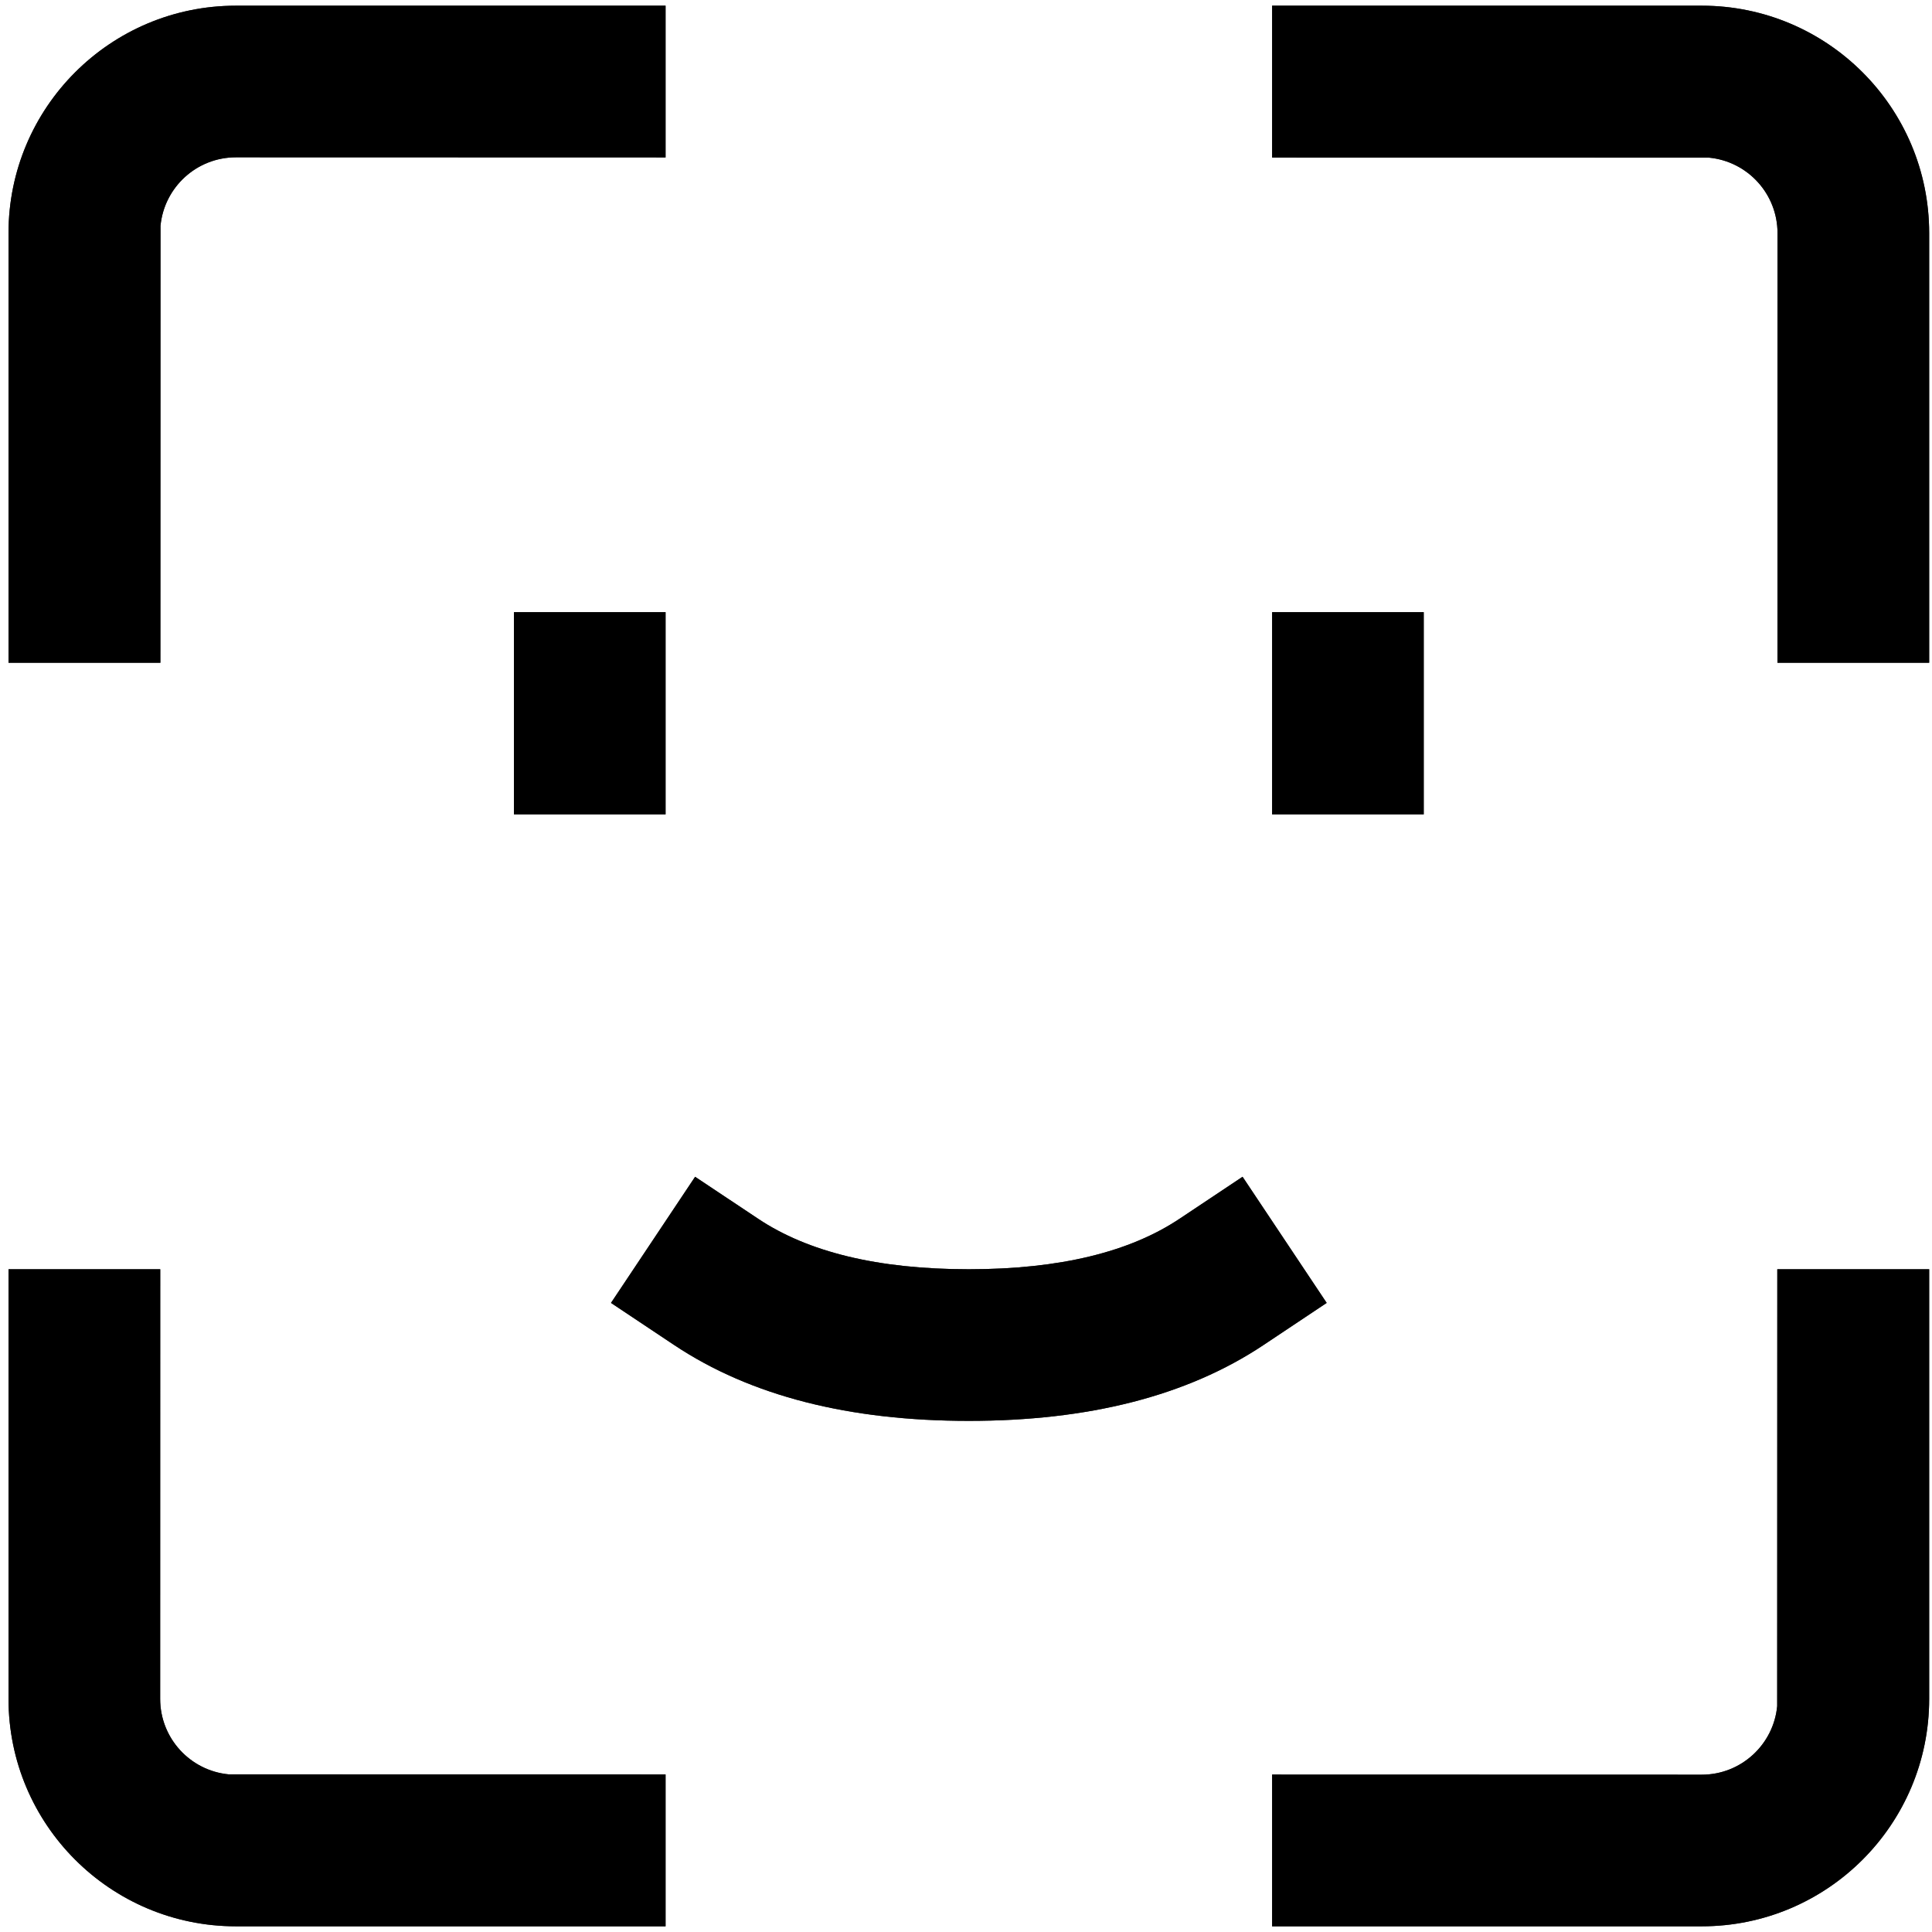 <?xml version="1.0" encoding="UTF-8"?>
<svg width="52px" height="52px" viewBox="0 0 52 52" version="1.1" xmlns="http://www.w3.org/2000/svg" xmlns:xlink="http://www.w3.org/1999/xlink">
    <title>人脸识别 (1)</title>
    <defs>
        <path d="M13.833,16.477 L17.914,16.477 L17.914,21.919 L13.833,21.919 L13.833,16.477 Z M34.239,0.153 L45.802,0.153 C49.183,0.153 51.924,2.894 51.924,6.275 L51.924,17.838 L47.84,17.838 L47.842,6.275 C47.842,5.214 47.033,4.342 45.998,4.243 L34.239,4.241 L34.239,0.153 Z M17.914,0.153 L17.914,4.237 L6.351,4.234 C5.29,4.234 4.419,5.043 4.32,6.078 L4.317,17.838 L0.229,17.838 L0.229,6.275 C0.229,2.894 2.97,0.153 6.351,0.153 L17.914,0.153 L17.914,0.153 Z M34.239,51.847 L34.239,47.763 L45.802,47.766 C46.862,47.766 47.734,46.957 47.833,45.922 L47.836,34.162 L51.924,34.162 L51.924,45.725 C51.924,49.106 49.183,51.847 45.802,51.847 L34.239,51.847 L34.239,51.847 Z M17.914,51.847 L6.351,51.847 C2.97,51.847 0.229,49.106 0.229,45.725 L0.229,34.162 L4.313,34.162 L4.311,45.725 C4.311,46.786 5.12,47.658 6.155,47.757 L17.914,47.759 L17.914,51.847 L17.914,51.847 Z M34.239,16.477 L38.32,16.477 L38.32,21.919 L34.239,21.919 L34.239,16.477 Z M18.143,36.2 L16.445,35.068 L18.709,31.673 L20.407,32.804 C21.739,33.693 23.617,34.162 26.076,34.162 C28.536,34.162 30.414,33.693 31.746,32.804 L33.444,31.673 L35.708,35.068 L34.01,36.2 C31.942,37.579 29.285,38.243 26.076,38.243 C22.868,38.243 20.211,37.579 18.143,36.2 Z" id="path-1"></path>
        <filter x="-1.0%" y="-1.0%" width="101.9%" height="101.9%" filterUnits="objectBoundingBox" id="filter-2">
            <feGaussianBlur stdDeviation="0.5" in="SourceAlpha" result="shadowBlurInner1"></feGaussianBlur>
            <feOffset dx="0" dy="0" in="shadowBlurInner1" result="shadowOffsetInner1"></feOffset>
            <feComposite in="shadowOffsetInner1" in2="SourceAlpha" operator="arithmetic" k2="-1" k3="1" result="shadowInnerInner1"></feComposite>
            <feColorMatrix values="0 0 0 0 1   0 0 0 0 1   0 0 0 0 1  0 0 0 0.5 0" type="matrix" in="shadowInnerInner1"></feColorMatrix>
        </filter>
    </defs>
    <g id="页面-1" stroke="none" stroke-width="1" fill="none" fill-rule="evenodd">
        <g id="UnlockGo(Android)产品页面2022.12.5改版" transform="translate(-1099, -3781)" fill-rule="nonzero">
            <g id="编组-59" transform="translate(1097, 3779)">
                <g id="形状" transform="translate(2, 2)">
                    <use fill="#333333" xlink:href="#path-1"></use>
                    <use fill="black" fill-opacity="1" filter="url(#filter-2)" xlink:href="#path-1"></use>
                </g>
            </g>
        </g>
    </g>
</svg>